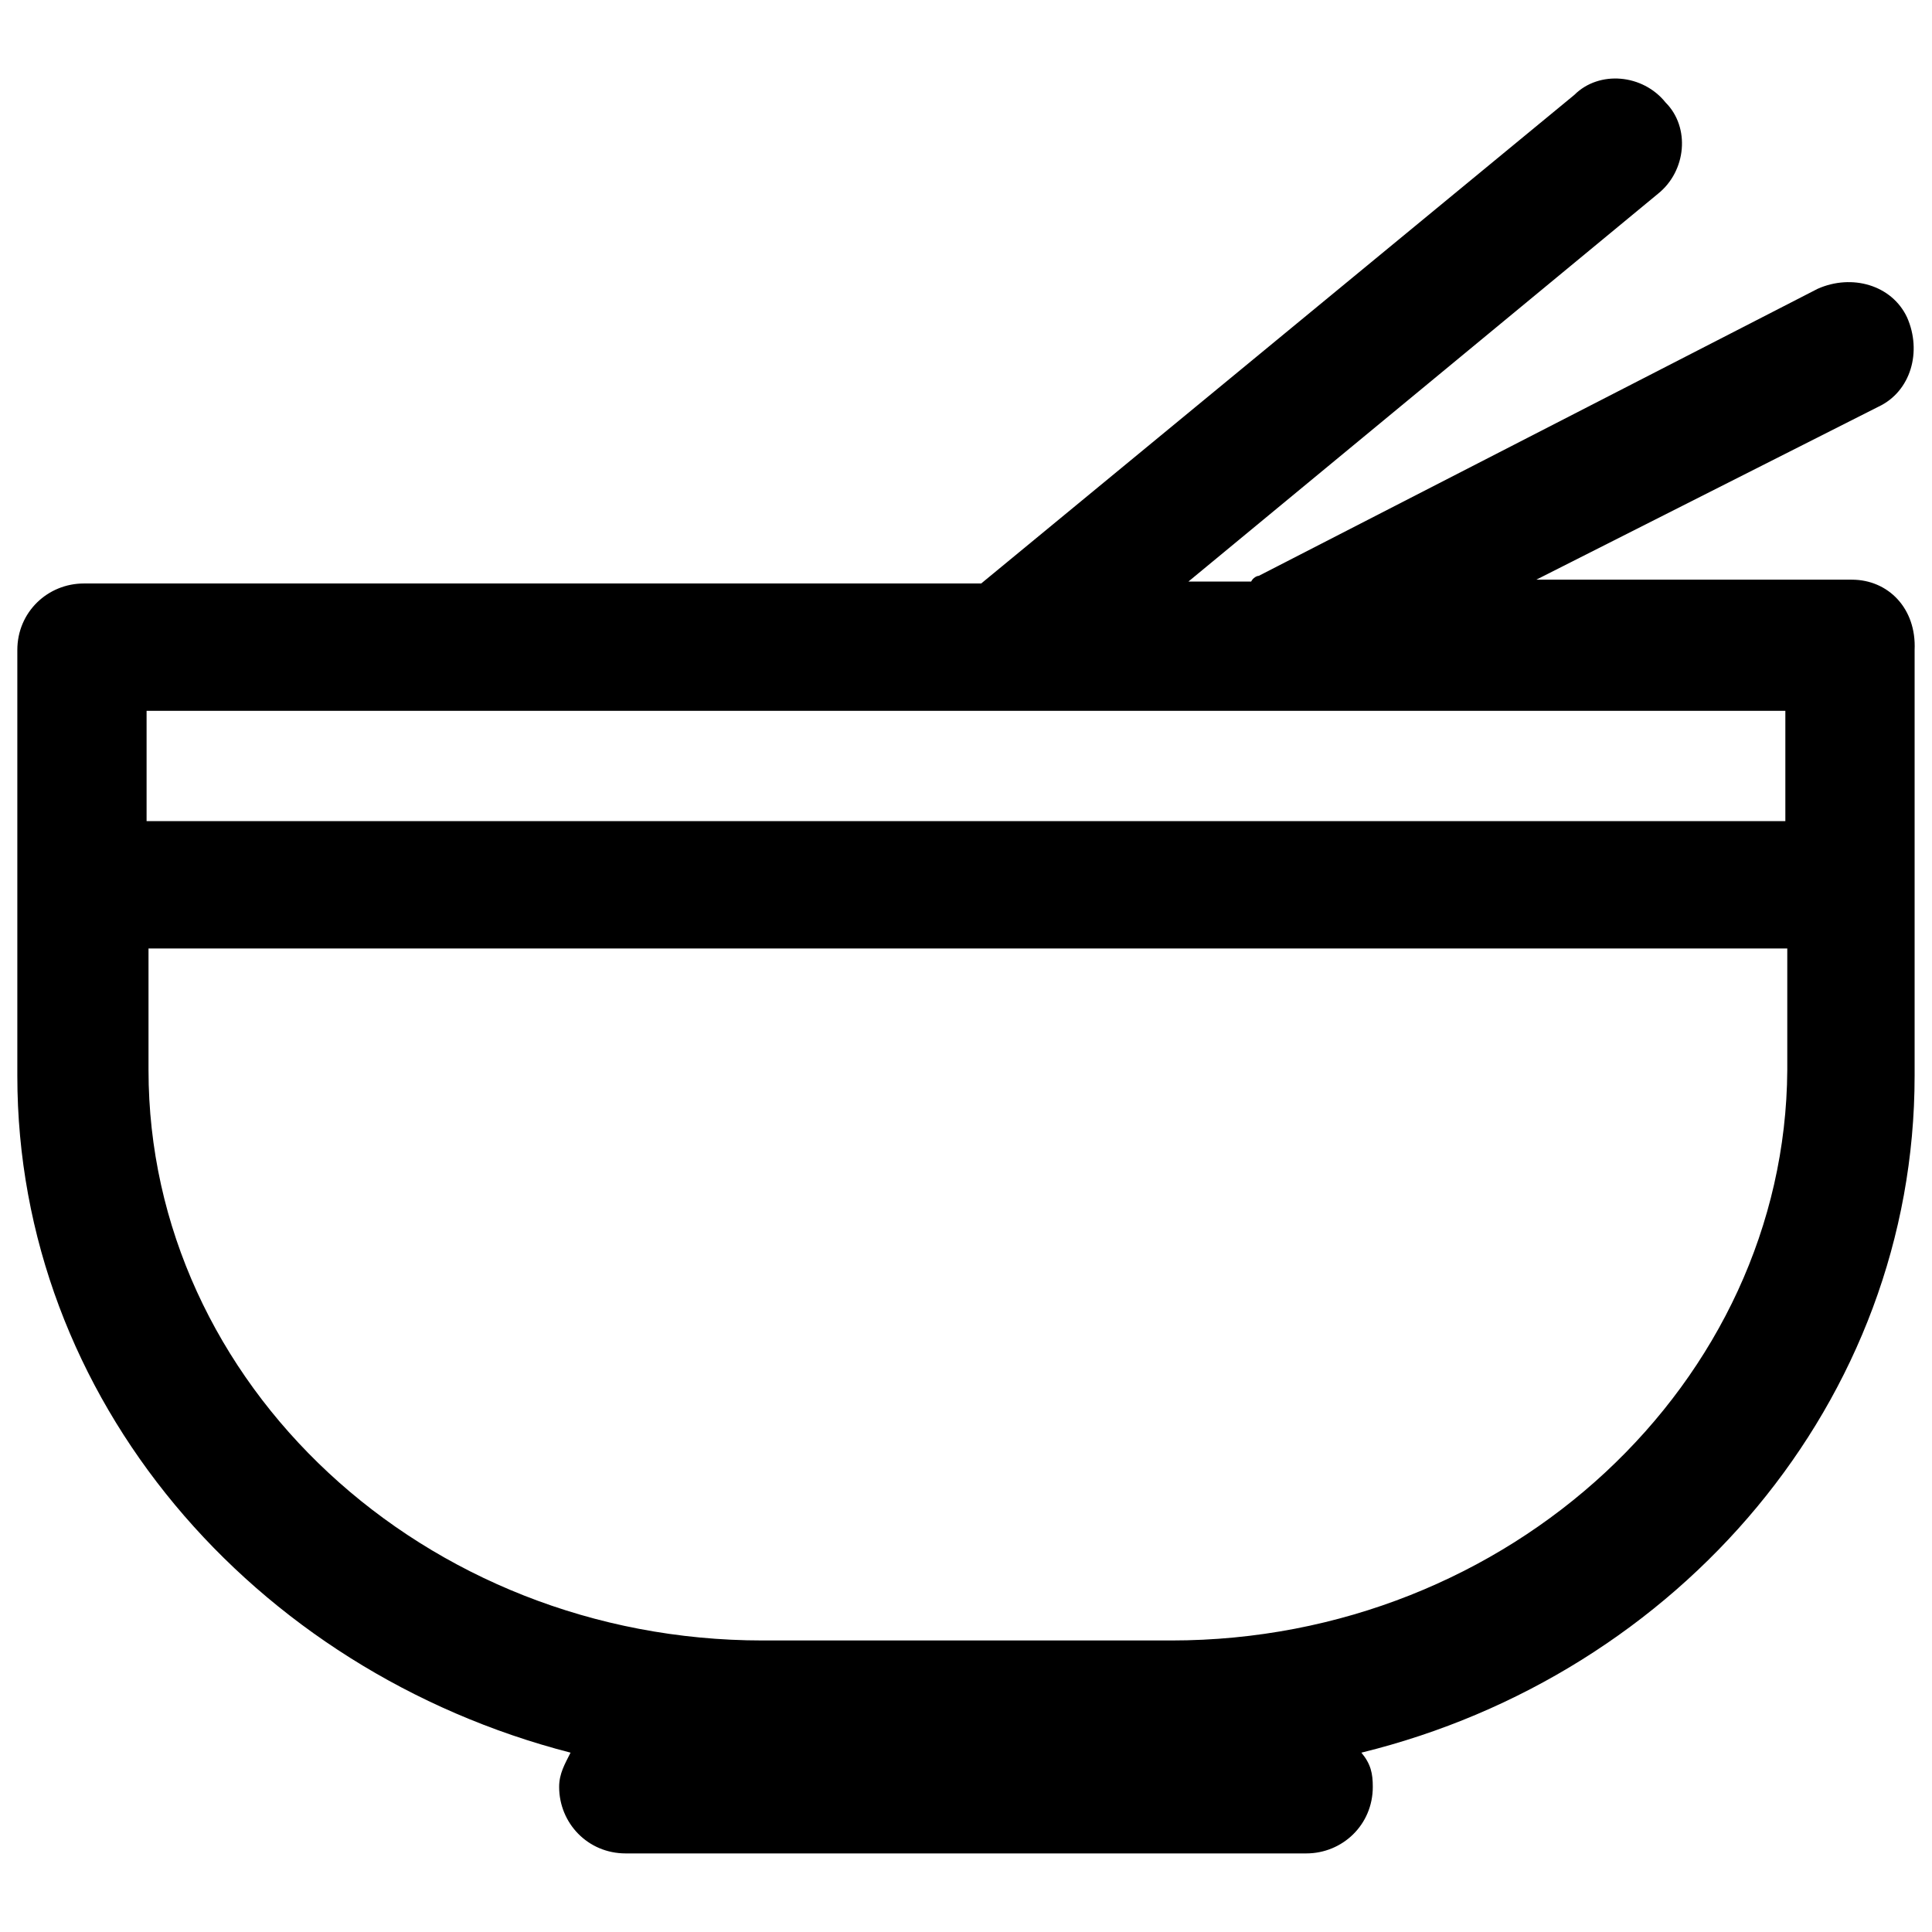 <?xml version="1.0" encoding="UTF-8"?>
<!-- The Best Svg Icon site in the world: iconSvg.co, Visit us! https://iconsvg.co -->
<svg width="800px" height="800px" version="1.1" viewBox="144 144 512 512" xmlns="http://www.w3.org/2000/svg">
 <defs>
  <clipPath id="a">
   <path d="m148.09 164h503.81v472h-503.81z"/>
  </clipPath>
 </defs>
 <g clip-path="url(#a)">
  <path d="m634.77 297.62h-83.633l90.688-45.848c8.566-4.031 11.586-14.609 7.559-23.68-4.031-8.566-14.609-11.586-23.68-7.559l-148.12 76.074c-0.504 0-1.512 0.504-2.016 1.512h-16.625l124.44-102.77c7.559-6.047 8.566-17.633 2.016-24.184-6.047-7.559-17.633-8.566-24.184-2.016l-157.19 129.48h-237.8c-9.574 0-17.633 7.559-17.633 17.633v112.85c0 85.648 62.473 157.69 146.61 179.36-1.512 3.023-3.023 5.543-3.023 9.07 0 9.574 7.559 17.633 17.633 17.633h180.36c9.574 0 17.633-7.559 17.633-17.633 0-3.527-0.504-6.047-3.023-9.07 84.137-20.656 146.61-93.203 146.61-179.36v-112.85c0.504-11.086-7.051-18.641-16.625-18.641zm-17.633 34.762v29.223h-434.29v-29.223zm-162.73 246.36h-108.32c-89.68 0-162.73-68.016-162.73-151.14v-32.242h434.29v32.242c-0.504 82.625-73.555 151.14-163.23 151.14z"/>
 </g>
</svg>